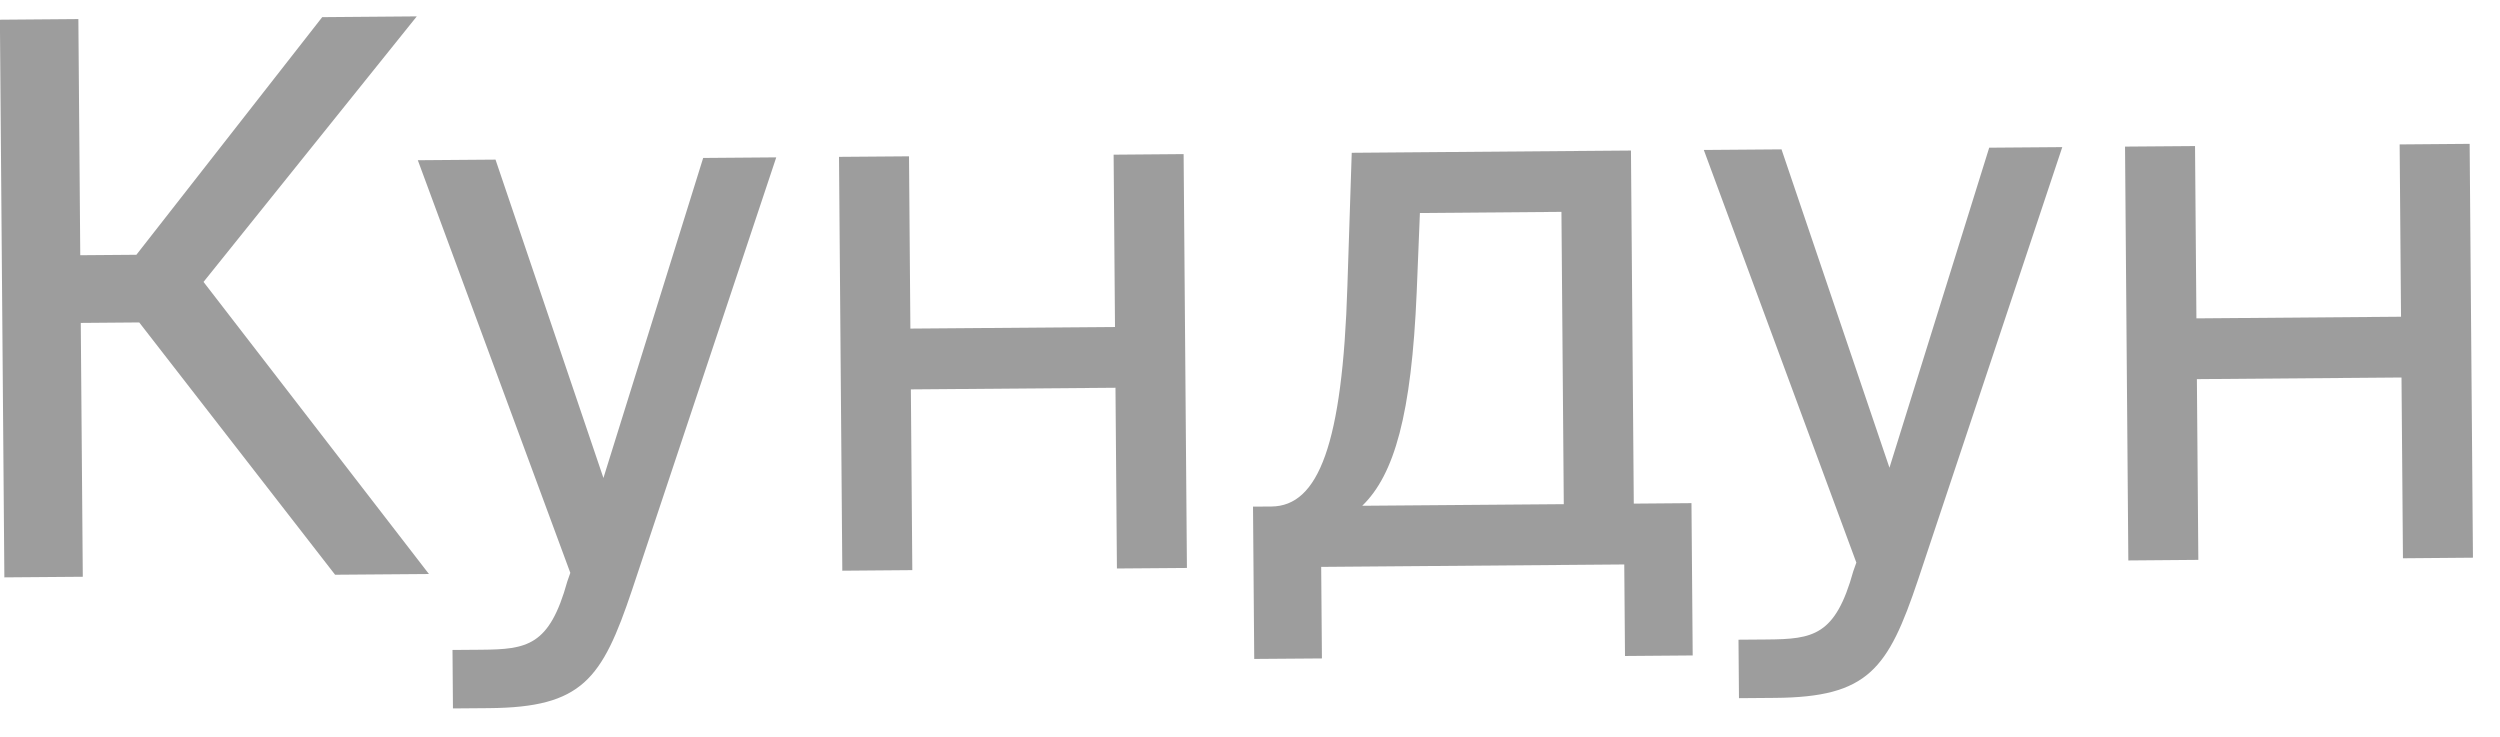 <?xml version="1.0" encoding="UTF-8"?> <svg xmlns="http://www.w3.org/2000/svg" width="78" height="23" viewBox="0 0 78 23" fill="none"><path d="M10.455 17.932L4.344 10.06L2.52 10.075L2.583 17.995L0.136 18.014L-0.003 0.615L2.445 0.595L2.504 7.963L4.255 7.949L10.053 0.535L13.004 0.511L6.35 8.796L13.383 17.909L10.455 17.932ZM14.132 22.103L14.118 20.279L15.005 20.272C16.445 20.26 17.141 20.159 17.701 18.138L17.794 17.873L13.036 4.999L15.46 4.98L18.827 14.913L21.939 4.928L24.219 4.91L19.719 18.41C18.781 21.202 18.164 22.07 15.26 22.094L14.132 22.103ZM37.032 17.72L34.848 17.737L34.803 12.098L28.419 12.149L28.464 17.788L26.28 17.806L26.177 4.894L28.361 4.877L28.404 10.252L34.788 10.202L34.745 4.826L36.929 4.808L37.032 17.72ZM52.774 15.698L52.812 20.45L50.7 20.467L50.677 17.611L41.221 17.687L41.244 20.543L39.132 20.559L39.094 15.807L39.67 15.803C41.134 15.791 41.887 13.865 42.039 8.92L42.174 4.767L50.886 4.697L50.974 15.713L52.774 15.698ZM48.79 15.73L48.717 6.61L44.301 6.646L44.201 9.119C44.039 12.936 43.502 14.812 42.502 15.78L48.79 15.73ZM54.256 21.783L54.241 19.959L55.129 19.952C56.569 19.94 57.264 19.839 57.824 17.818L57.918 17.553L53.159 4.679L55.583 4.66L58.951 14.593L62.063 4.608L64.343 4.59L59.843 18.09C58.905 20.882 58.288 21.751 55.384 21.774L54.256 21.783ZM77.156 17.4L74.972 17.418L74.927 11.778L68.543 11.829L68.588 17.468L66.404 17.486L66.301 4.574L68.485 4.557L68.528 9.933L74.912 9.882L74.869 4.506L77.053 4.488L77.156 17.4Z" fill="#9D9D9D"></path></svg> 
